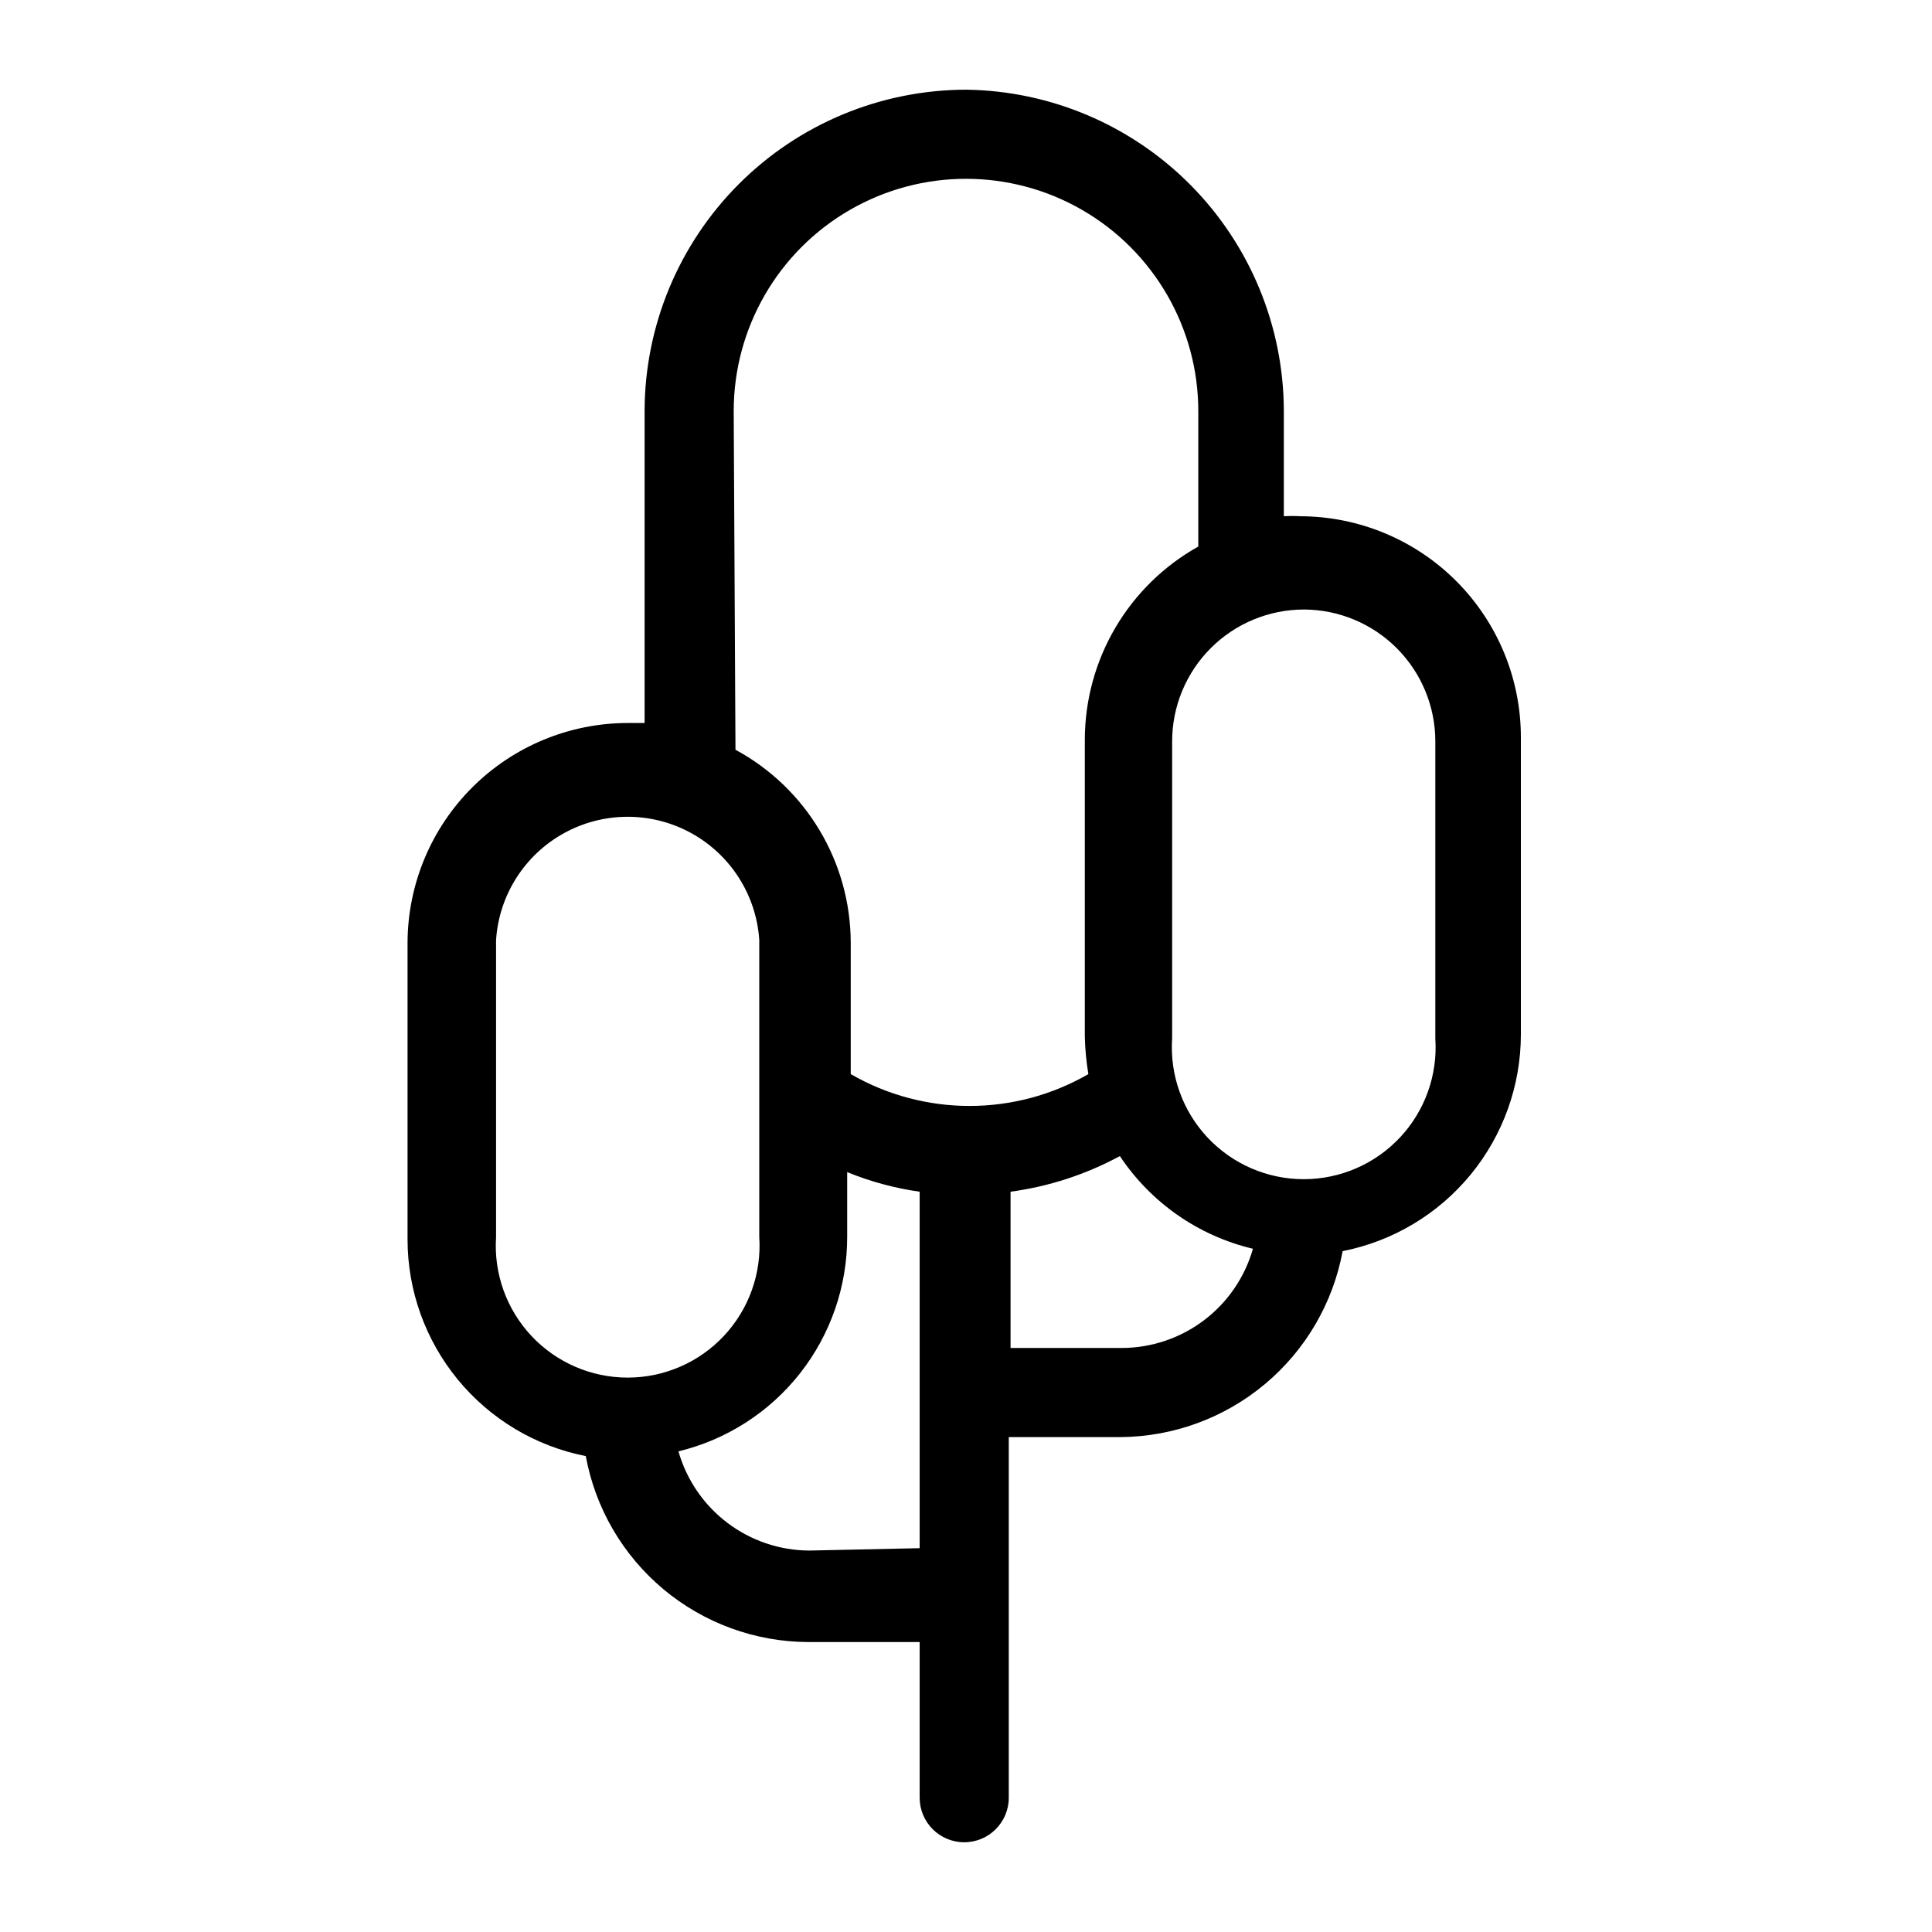 <?xml version="1.0" encoding="UTF-8"?>
<!-- The Best Svg Icon site in the world: iconSvg.co, Visit us! https://iconsvg.co -->
<svg fill="#000000" width="800px" height="800px" version="1.1" viewBox="144 144 512 512" xmlns="http://www.w3.org/2000/svg">
 <path d="m400 167.77c-22.578 0.043-44.219 9.027-60.184 24.992s-24.953 37.605-24.992 60.184v82.656h-4.41c-15.438 0-30.246 6.109-41.191 16.996-10.945 10.887-17.137 25.664-17.219 41.098v78.723c0 13.566 4.707 26.711 13.324 37.191 8.613 10.484 20.598 17.648 33.91 20.273 2.531 13.789 9.801 26.262 20.551 35.258 10.754 9 24.309 13.957 38.332 14.02h29.598v41.25c0 6.523 5.285 11.809 11.809 11.809 6.519 0 11.809-5.285 11.809-11.809v-95.566h29.598c14.012-0.094 27.551-5.062 38.297-14.055 10.746-8.992 18.023-21.445 20.586-35.223 13.309-2.625 25.297-9.793 33.91-20.273 8.613-10.48 13.324-23.625 13.32-37.191v-78.723c0-15.504-6.148-30.379-17.098-41.355-10.949-10.98-25.805-17.168-41.312-17.211-1.469-0.086-2.938-0.086-4.406 0v-27.867c-0.039-22.414-8.898-43.914-24.66-59.852-15.762-15.938-37.16-25.035-59.57-25.324zm-61.562 85.176c0-21.992 11.734-42.316 30.781-53.312 19.047-10.996 42.512-10.996 61.559 0 19.047 10.996 30.781 31.32 30.781 53.312v35.895c-9.105 5.09-16.691 12.516-21.977 21.508-5.285 8.992-8.078 19.23-8.094 29.664v78.719c0.078 3.324 0.395 6.637 0.941 9.918-19.484 11.25-43.488 11.25-62.977 0v-34.953c-0.039-10.461-2.898-20.719-8.273-29.695-5.371-8.973-13.066-16.336-22.27-21.312zm-62.977 218.84v-78.719l0.004-0.004c0.797-11.902 7.613-22.574 18.078-28.309 10.461-5.731 23.125-5.731 33.586 0 10.465 5.734 17.281 16.406 18.082 28.309v78.723c0.648 9.652-2.734 19.145-9.344 26.215-6.609 7.066-15.855 11.078-25.531 11.078-9.676 0-18.922-4.012-25.531-11.078-6.609-7.07-9.992-16.562-9.34-26.215zm82.973 83.129c-7.84-0.043-15.457-2.629-21.703-7.371-6.246-4.742-10.785-11.383-12.934-18.922 12.754-3.078 24.098-10.359 32.211-20.668 8.109-10.309 12.516-23.051 12.504-36.168v-17.164c6.164 2.519 12.613 4.266 19.207 5.195v94.465zm82.812-53.688h-29.441v-41.41c10.148-1.371 19.965-4.57 28.973-9.445 8.219 12.359 20.82 21.141 35.266 24.562-2.148 7.539-6.688 14.184-12.934 18.922-6.246 4.742-13.863 7.328-21.703 7.371zm48.336-195.7c9.242 0.039 18.094 3.742 24.613 10.293 6.519 6.551 10.18 15.414 10.18 24.656v78.723c0.652 9.656-2.731 19.148-9.34 26.215-6.609 7.07-15.855 11.082-25.531 11.082-9.676 0-18.922-4.012-25.531-11.082-6.609-7.066-9.992-16.559-9.344-26.215v-78.723c0-9.27 3.684-18.16 10.238-24.715 6.555-6.555 15.445-10.234 24.715-10.234z"/>
</svg>